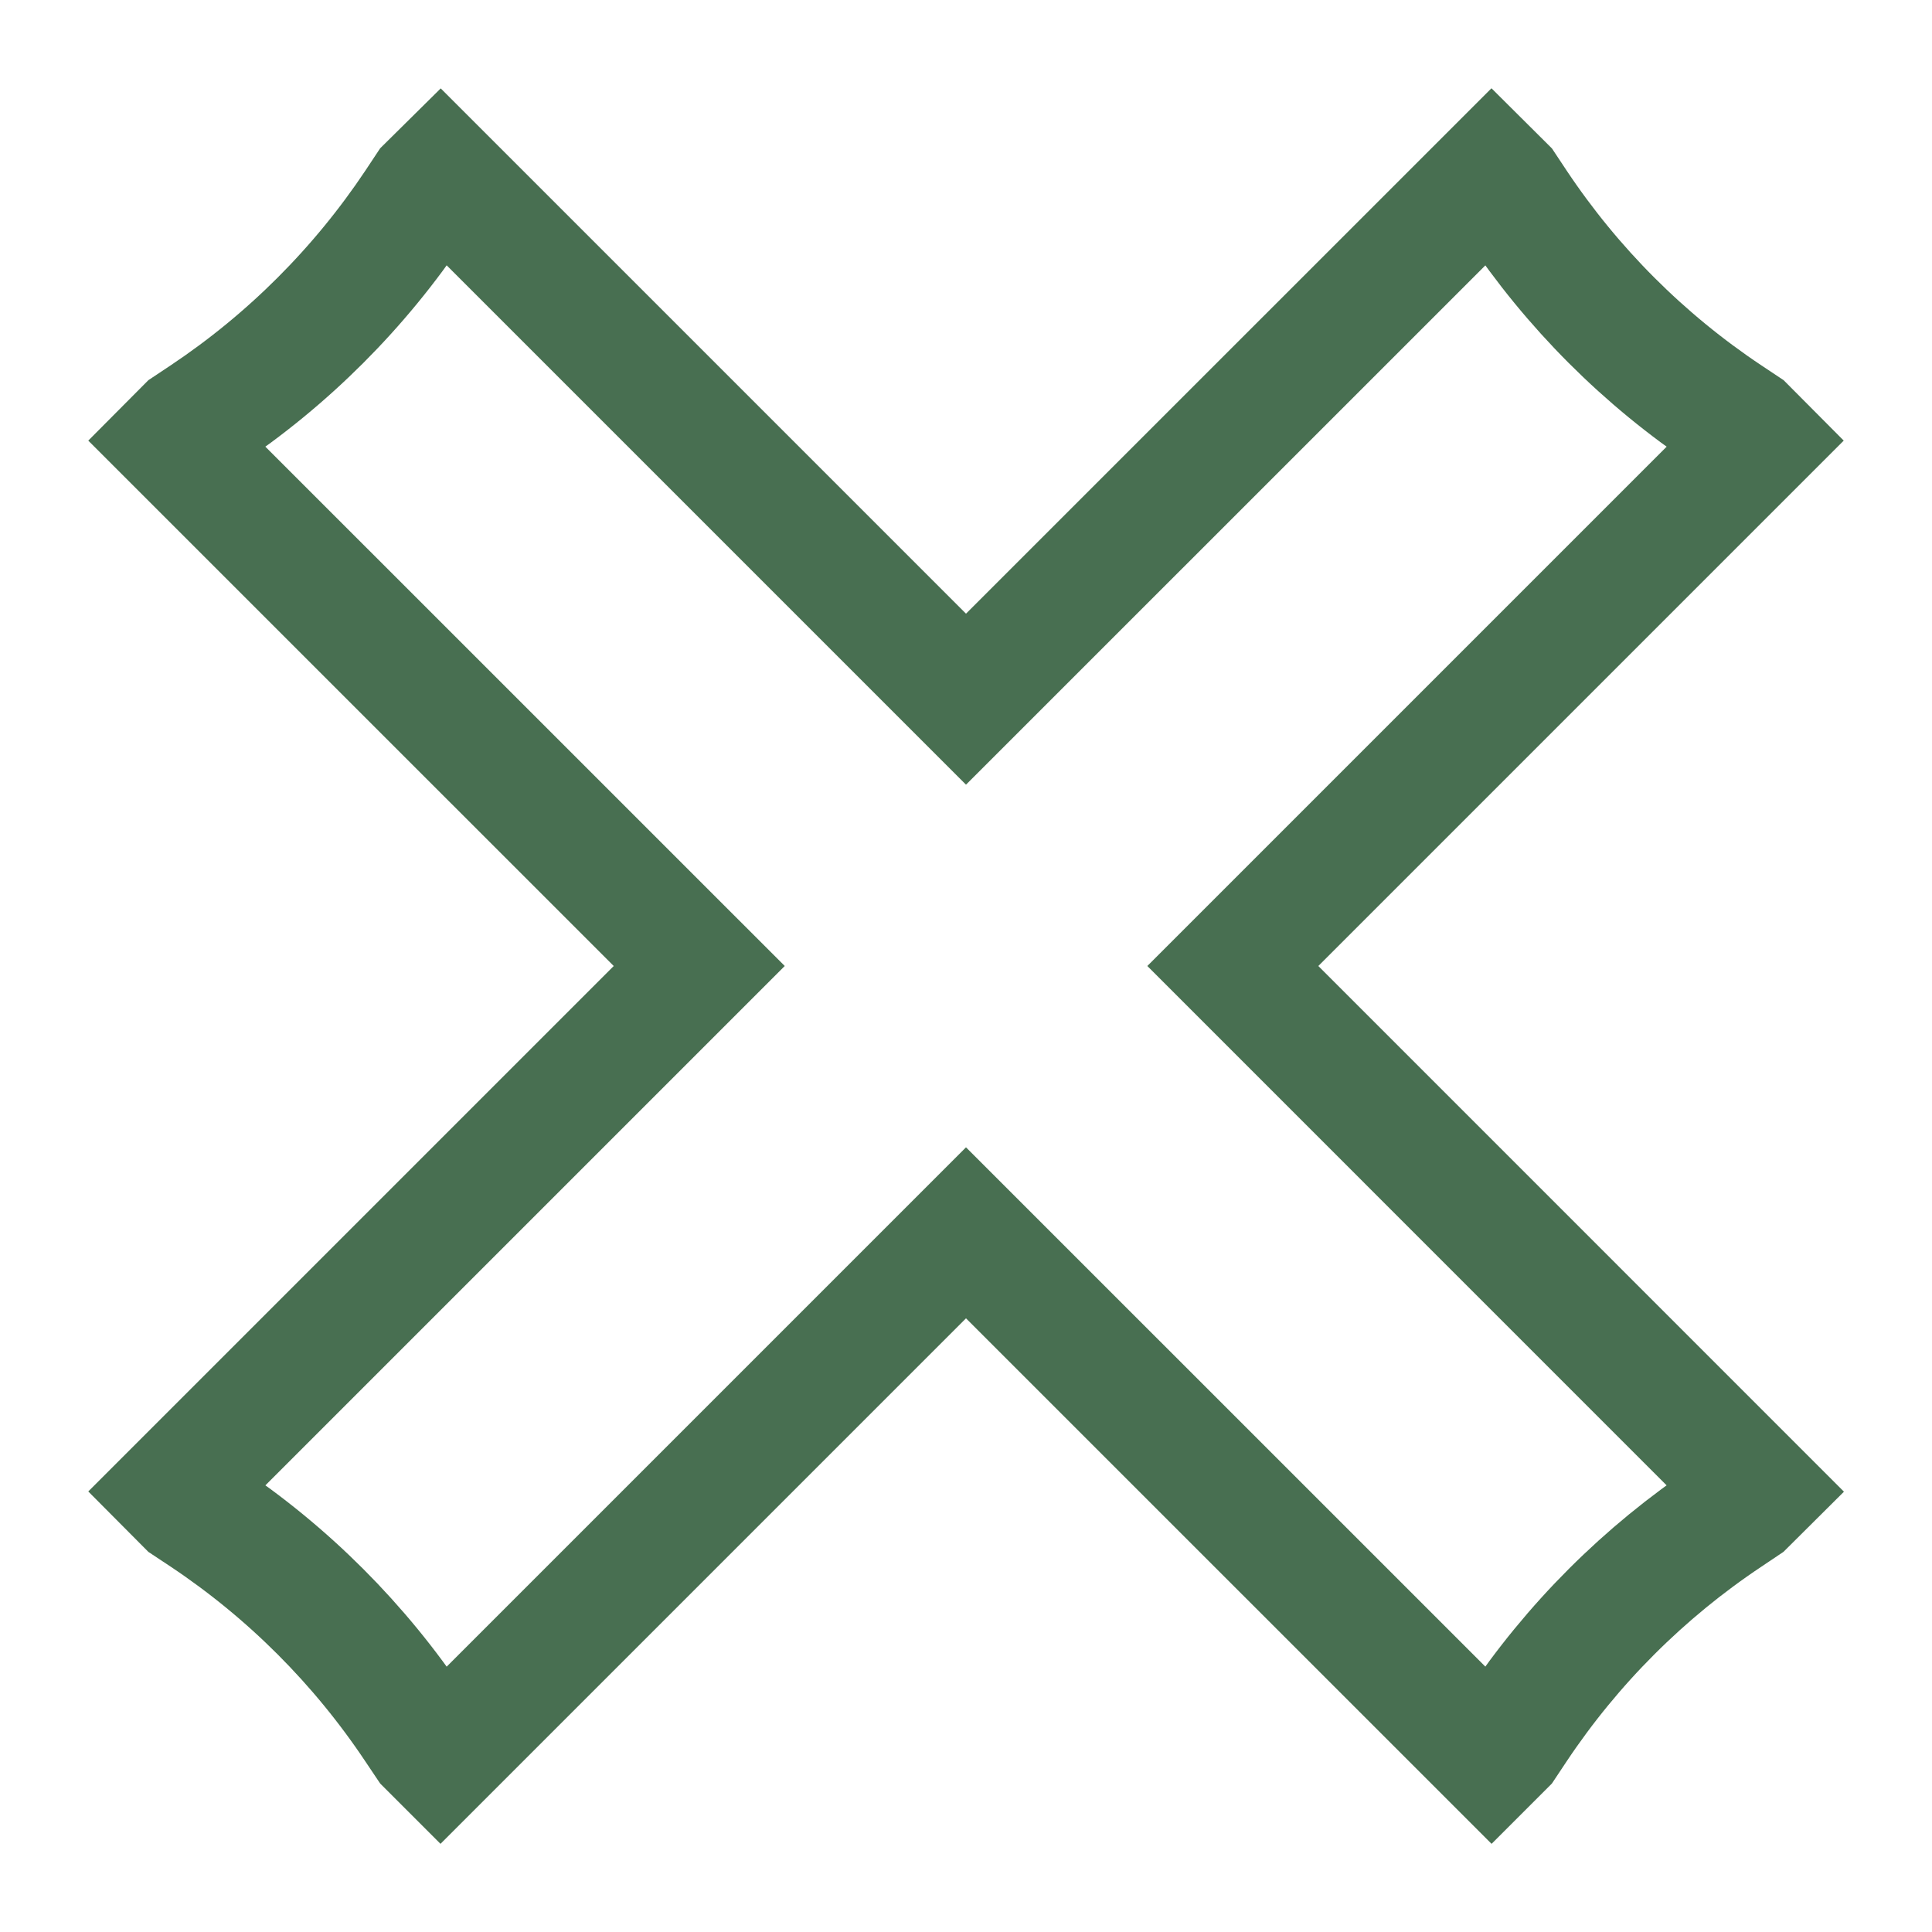 <svg width="27" height="27" viewBox="0 0 27 27" fill="none" xmlns="http://www.w3.org/2000/svg">
<path d="M13.5 9.771L20.845 2.427L21.032 2.613L21.192 2.854C21.972 4.024 22.975 5.028 24.145 5.808L24.387 5.969L24.573 6.156L17.229 13.5L24.573 20.845L24.386 21.031L24.146 21.192C22.976 21.972 21.972 22.975 21.192 24.145L21.031 24.387L20.845 24.573L13.5 17.229L6.156 24.573L5.969 24.386L5.808 24.146C5.028 22.976 4.025 21.972 2.855 21.192L2.612 21.031L2.427 20.845L9.772 13.5L2.427 6.156L2.613 5.969L2.855 5.808C4.024 5.028 5.028 4.024 5.808 2.855L5.969 2.612L6.156 2.427L13.5 9.771Z" stroke="#486F51" stroke-width="1.69"/>
</svg>

